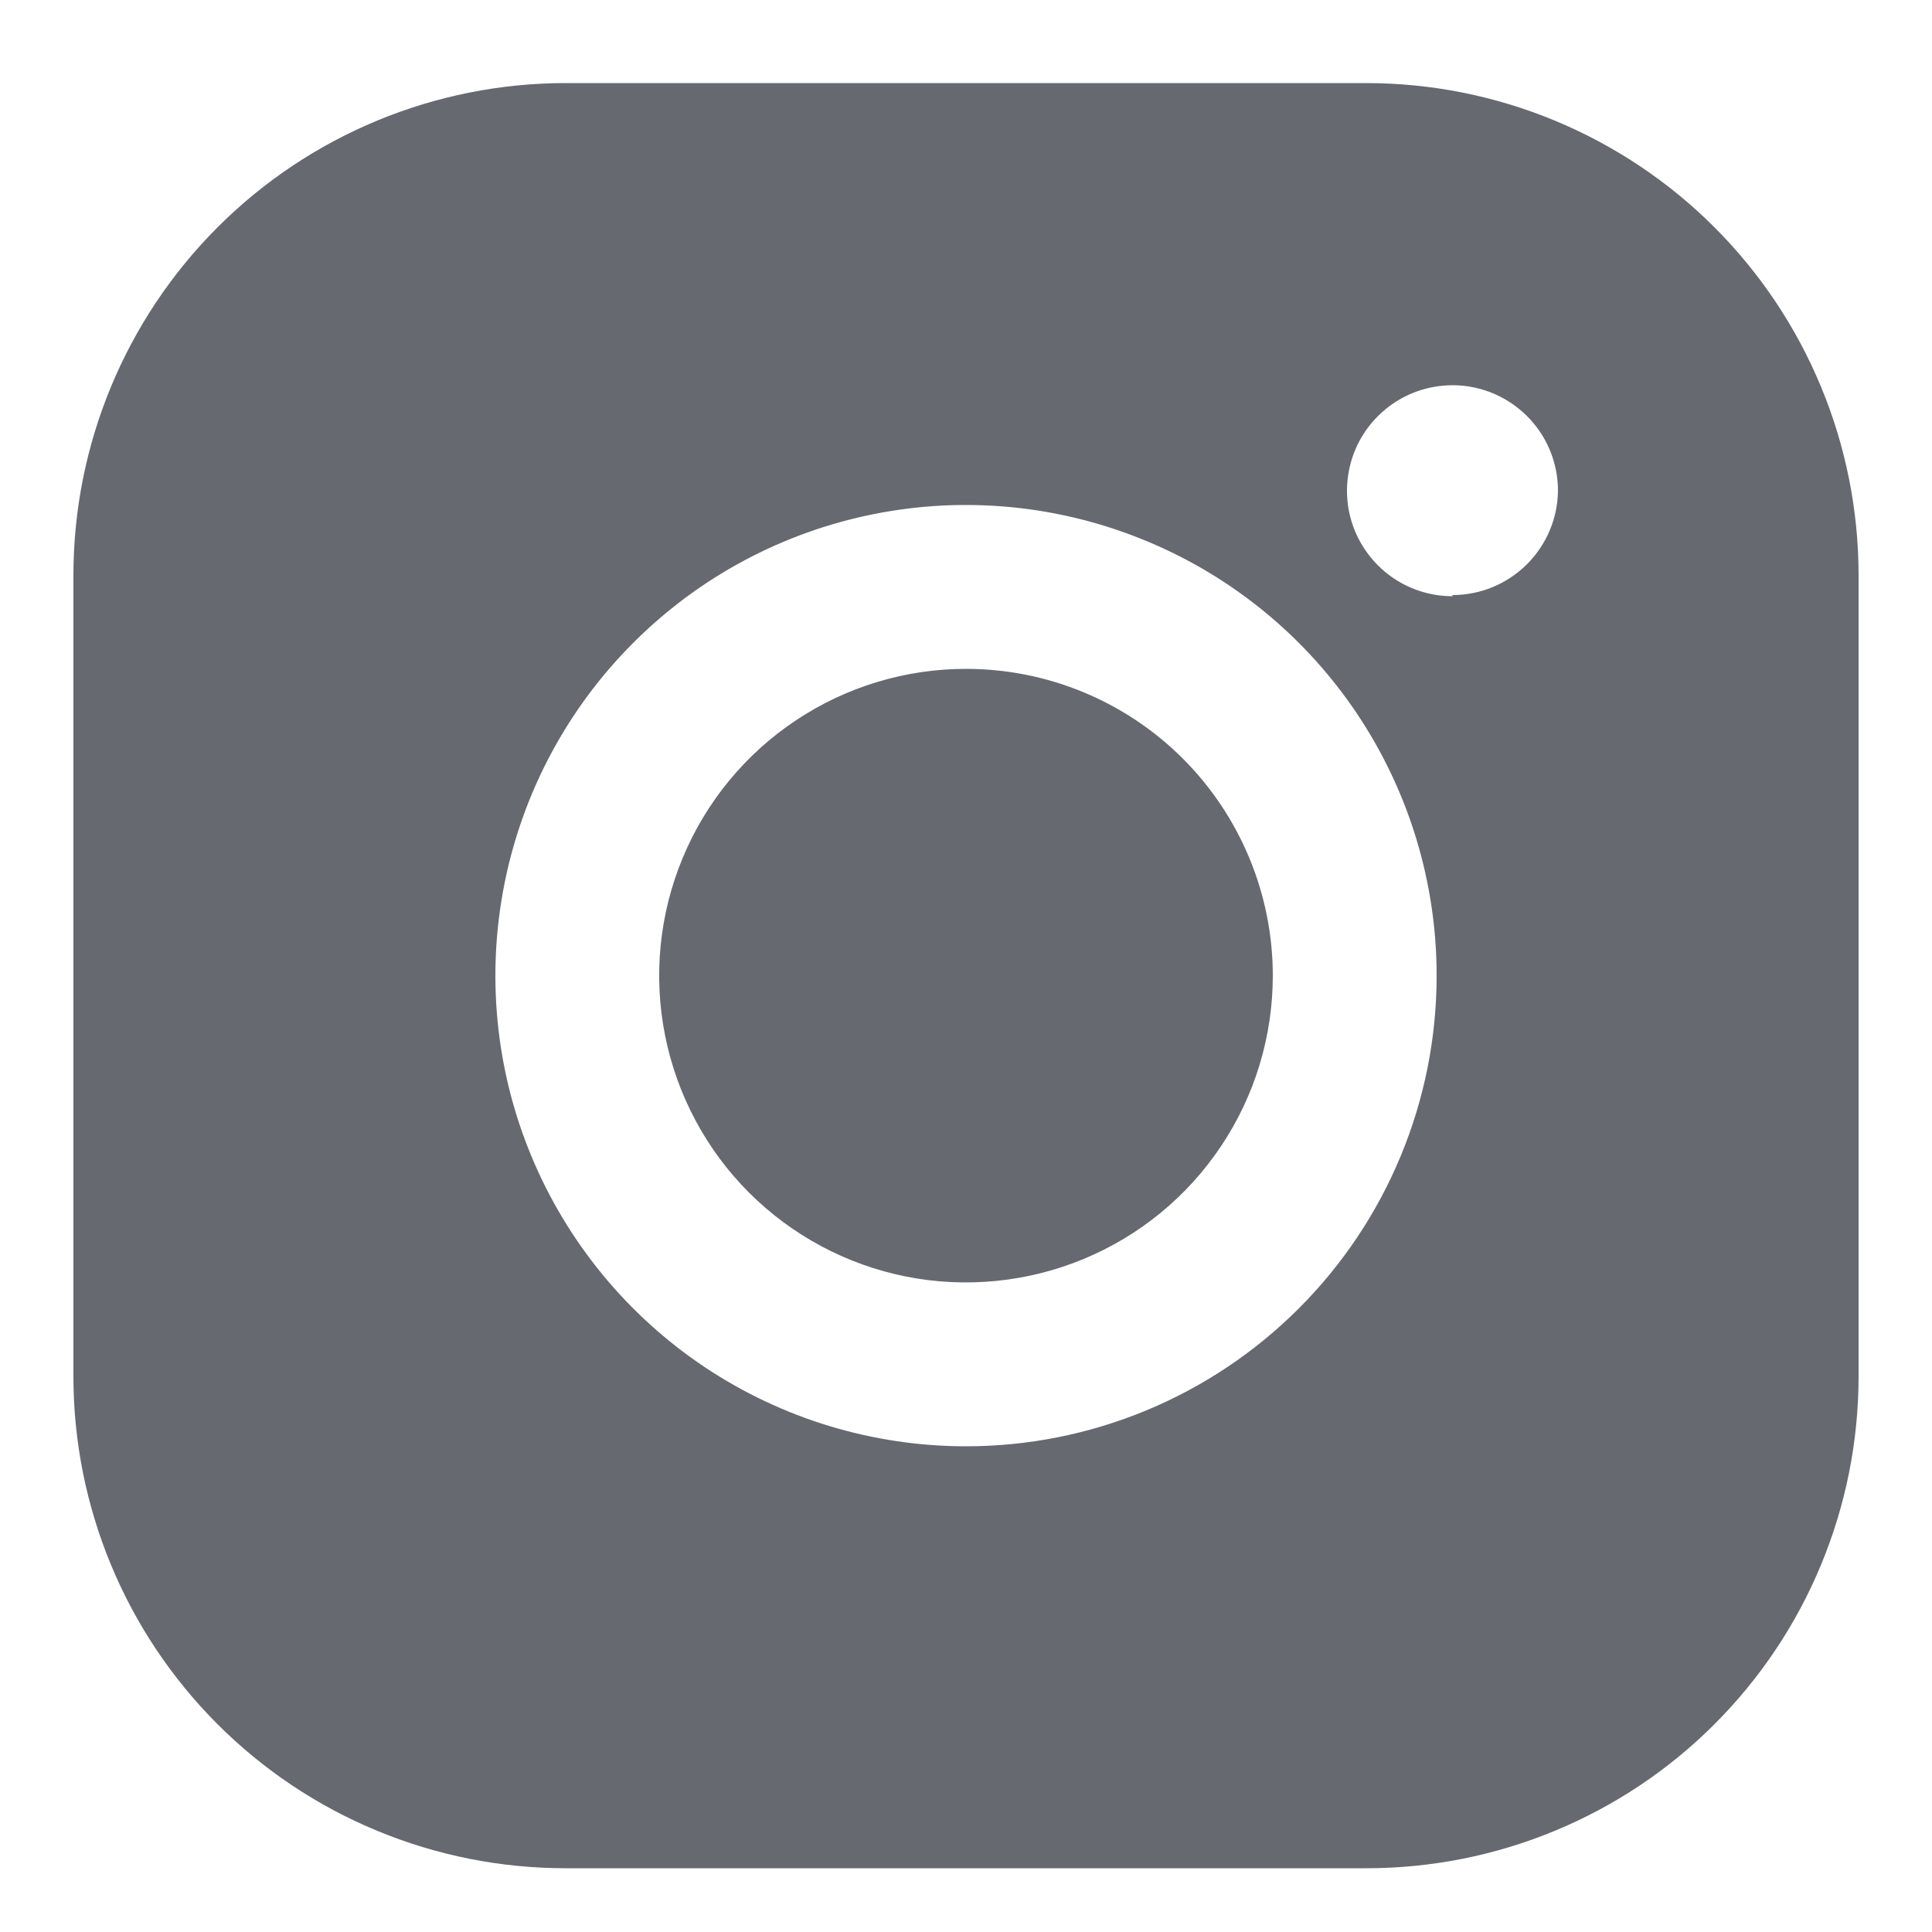 <svg width="20" height="20" viewBox="0 0 20 20" fill="none" xmlns="http://www.w3.org/2000/svg">
<path d="M14.144 0.86H5.856C4.504 0.86 3.208 1.397 2.253 2.352C1.297 3.308 0.76 4.604 0.76 5.956V14.248C0.76 14.917 0.892 15.579 1.148 16.197C1.404 16.816 1.78 17.377 2.253 17.85C2.726 18.323 3.288 18.698 3.906 18.953C4.524 19.209 5.187 19.34 5.856 19.34H14.144C14.813 19.34 15.476 19.209 16.094 18.953C16.712 18.698 17.274 18.323 17.747 17.85C18.22 17.377 18.596 16.816 18.852 16.197C19.108 15.579 19.24 14.917 19.24 14.248V5.956C19.24 5.287 19.108 4.624 18.852 4.006C18.596 3.387 18.221 2.826 17.747 2.352C17.274 1.879 16.712 1.504 16.094 1.248C15.476 0.992 14.813 0.86 14.144 0.86ZM10 14.972C9.036 14.972 8.094 14.686 7.293 14.151C6.492 13.615 5.868 12.854 5.499 11.964C5.13 11.074 5.034 10.095 5.222 9.149C5.41 8.204 5.874 7.336 6.555 6.655C7.236 5.973 8.104 5.509 9.05 5.321C9.995 5.133 10.974 5.23 11.864 5.599C12.755 5.967 13.516 6.592 14.051 7.393C14.586 8.194 14.872 9.136 14.872 10.1C14.872 11.392 14.359 12.631 13.445 13.545C12.531 14.459 11.292 14.972 10 14.972ZM15.036 6.172C14.82 6.172 14.609 6.108 14.429 5.988C14.25 5.868 14.11 5.697 14.027 5.498C13.944 5.298 13.923 5.079 13.965 4.867C14.007 4.655 14.111 4.46 14.264 4.308C14.417 4.155 14.611 4.051 14.823 4.009C15.035 3.967 15.254 3.988 15.454 4.071C15.653 4.154 15.824 4.294 15.944 4.473C16.064 4.653 16.128 4.864 16.128 5.08C16.125 5.367 16.008 5.642 15.804 5.844C15.6 6.046 15.324 6.16 15.036 6.16V6.172ZM10 6.924C9.372 6.924 8.758 7.11 8.236 7.459C7.713 7.808 7.306 8.304 7.066 8.884C6.825 9.465 6.762 10.103 6.885 10.72C7.008 11.336 7.31 11.902 7.754 12.346C8.198 12.79 8.764 13.092 9.38 13.215C9.996 13.337 10.635 13.274 11.215 13.034C11.796 12.794 12.292 12.387 12.641 11.864C12.99 11.342 13.176 10.728 13.176 10.1C13.176 9.258 12.841 8.45 12.246 7.854C11.65 7.258 10.842 6.924 10 6.924Z" fill="#676971"/>
</svg>
